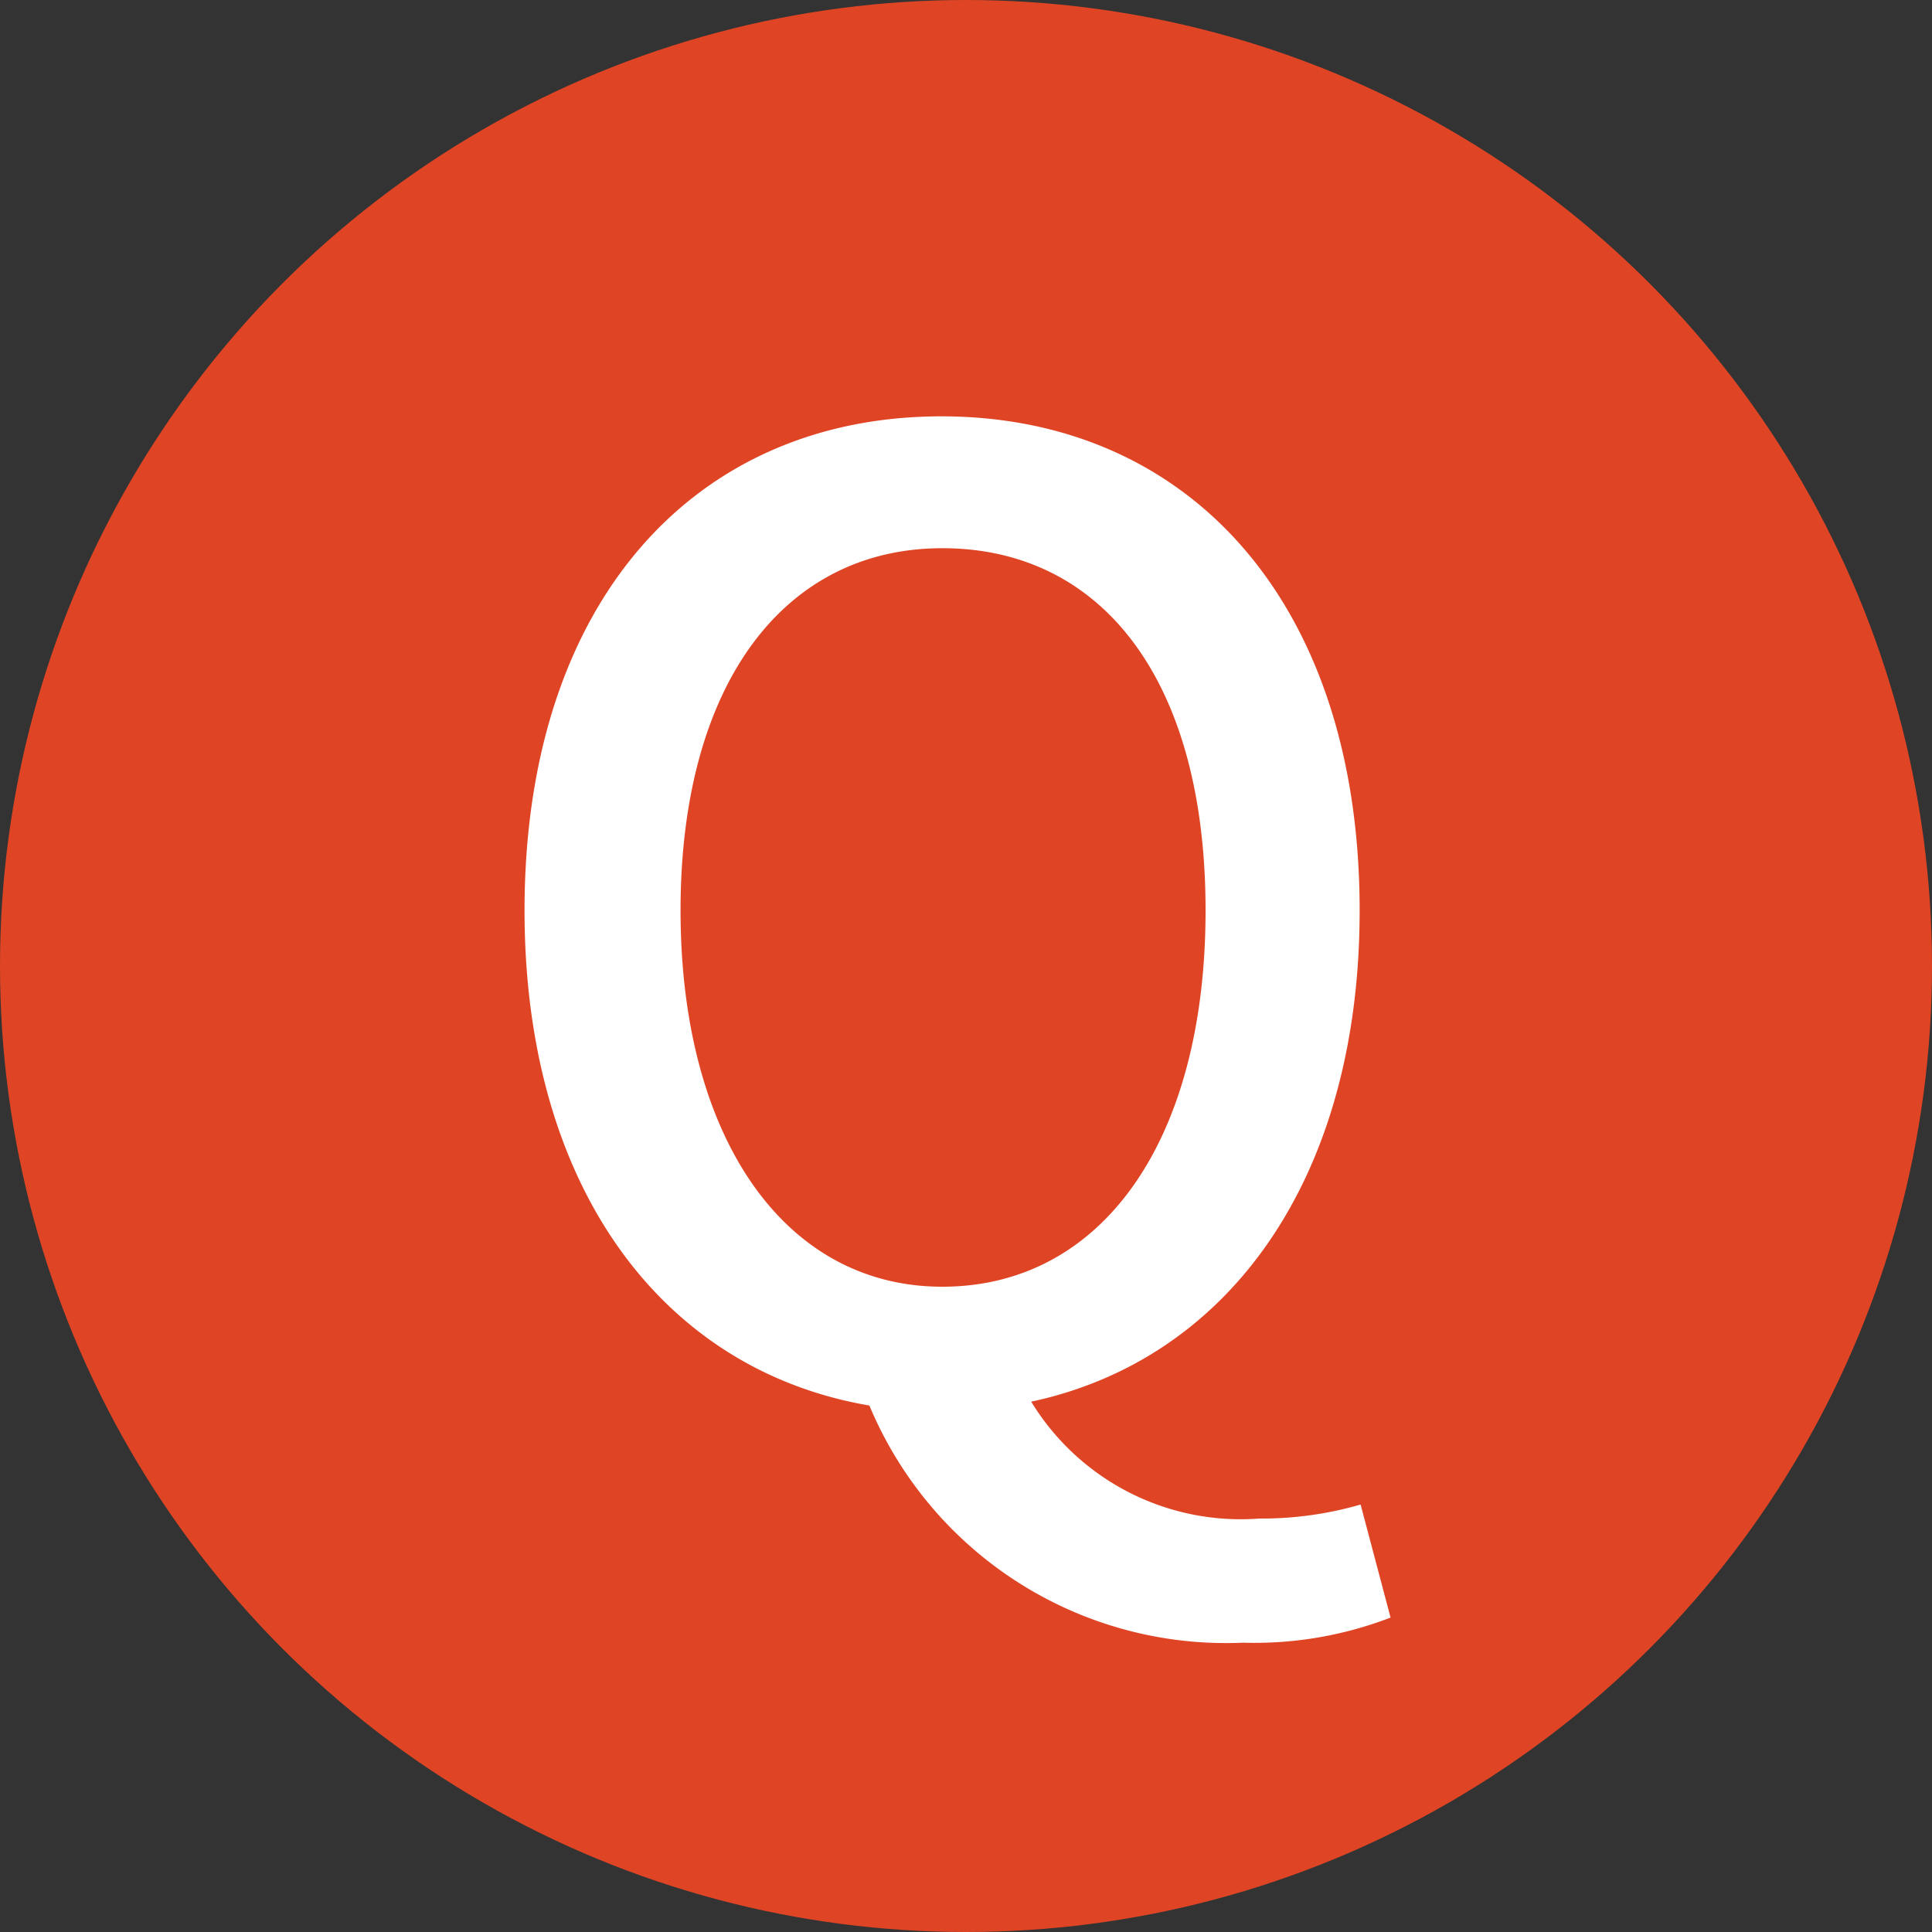 <svg xmlns="http://www.w3.org/2000/svg" width="40" height="40" viewBox="0 0 40 40"><rect x="0" y="0" width="40" height="40" fill="#333333" stroke="none"/><defs><style>.cls-1{fill:#df4525;}.cls-2{fill:#fff;}</style></defs><title>ico_faq</title><g id="レイヤー_2" data-name="レイヤー 2"><g id="レイヤー_1-2" data-name="レイヤー 1"><circle class="cls-1" cx="20" cy="20" r="20"/><path class="cls-2" d="M28.79,33.49a7.83,7.83,0,0,1-3.05.52A8,8,0,0,1,18,29.1c-4.28-.73-7.14-4.51-7.14-10.25,0-6.4,3.53-10.23,8.63-10.23s8.66,3.83,8.66,10.23c0,5.58-2.73,9.3-6.8,10.17a5.08,5.08,0,0,0,4.72,2.42,7.36,7.36,0,0,0,2.1-.29Zm-9.28-6.85c3.29,0,5.45-3,5.45-7.79s-2.16-7.5-5.45-7.5-5.42,2.83-5.42,7.5S16.22,26.64,19.51,26.64Z"/></g></g></svg>